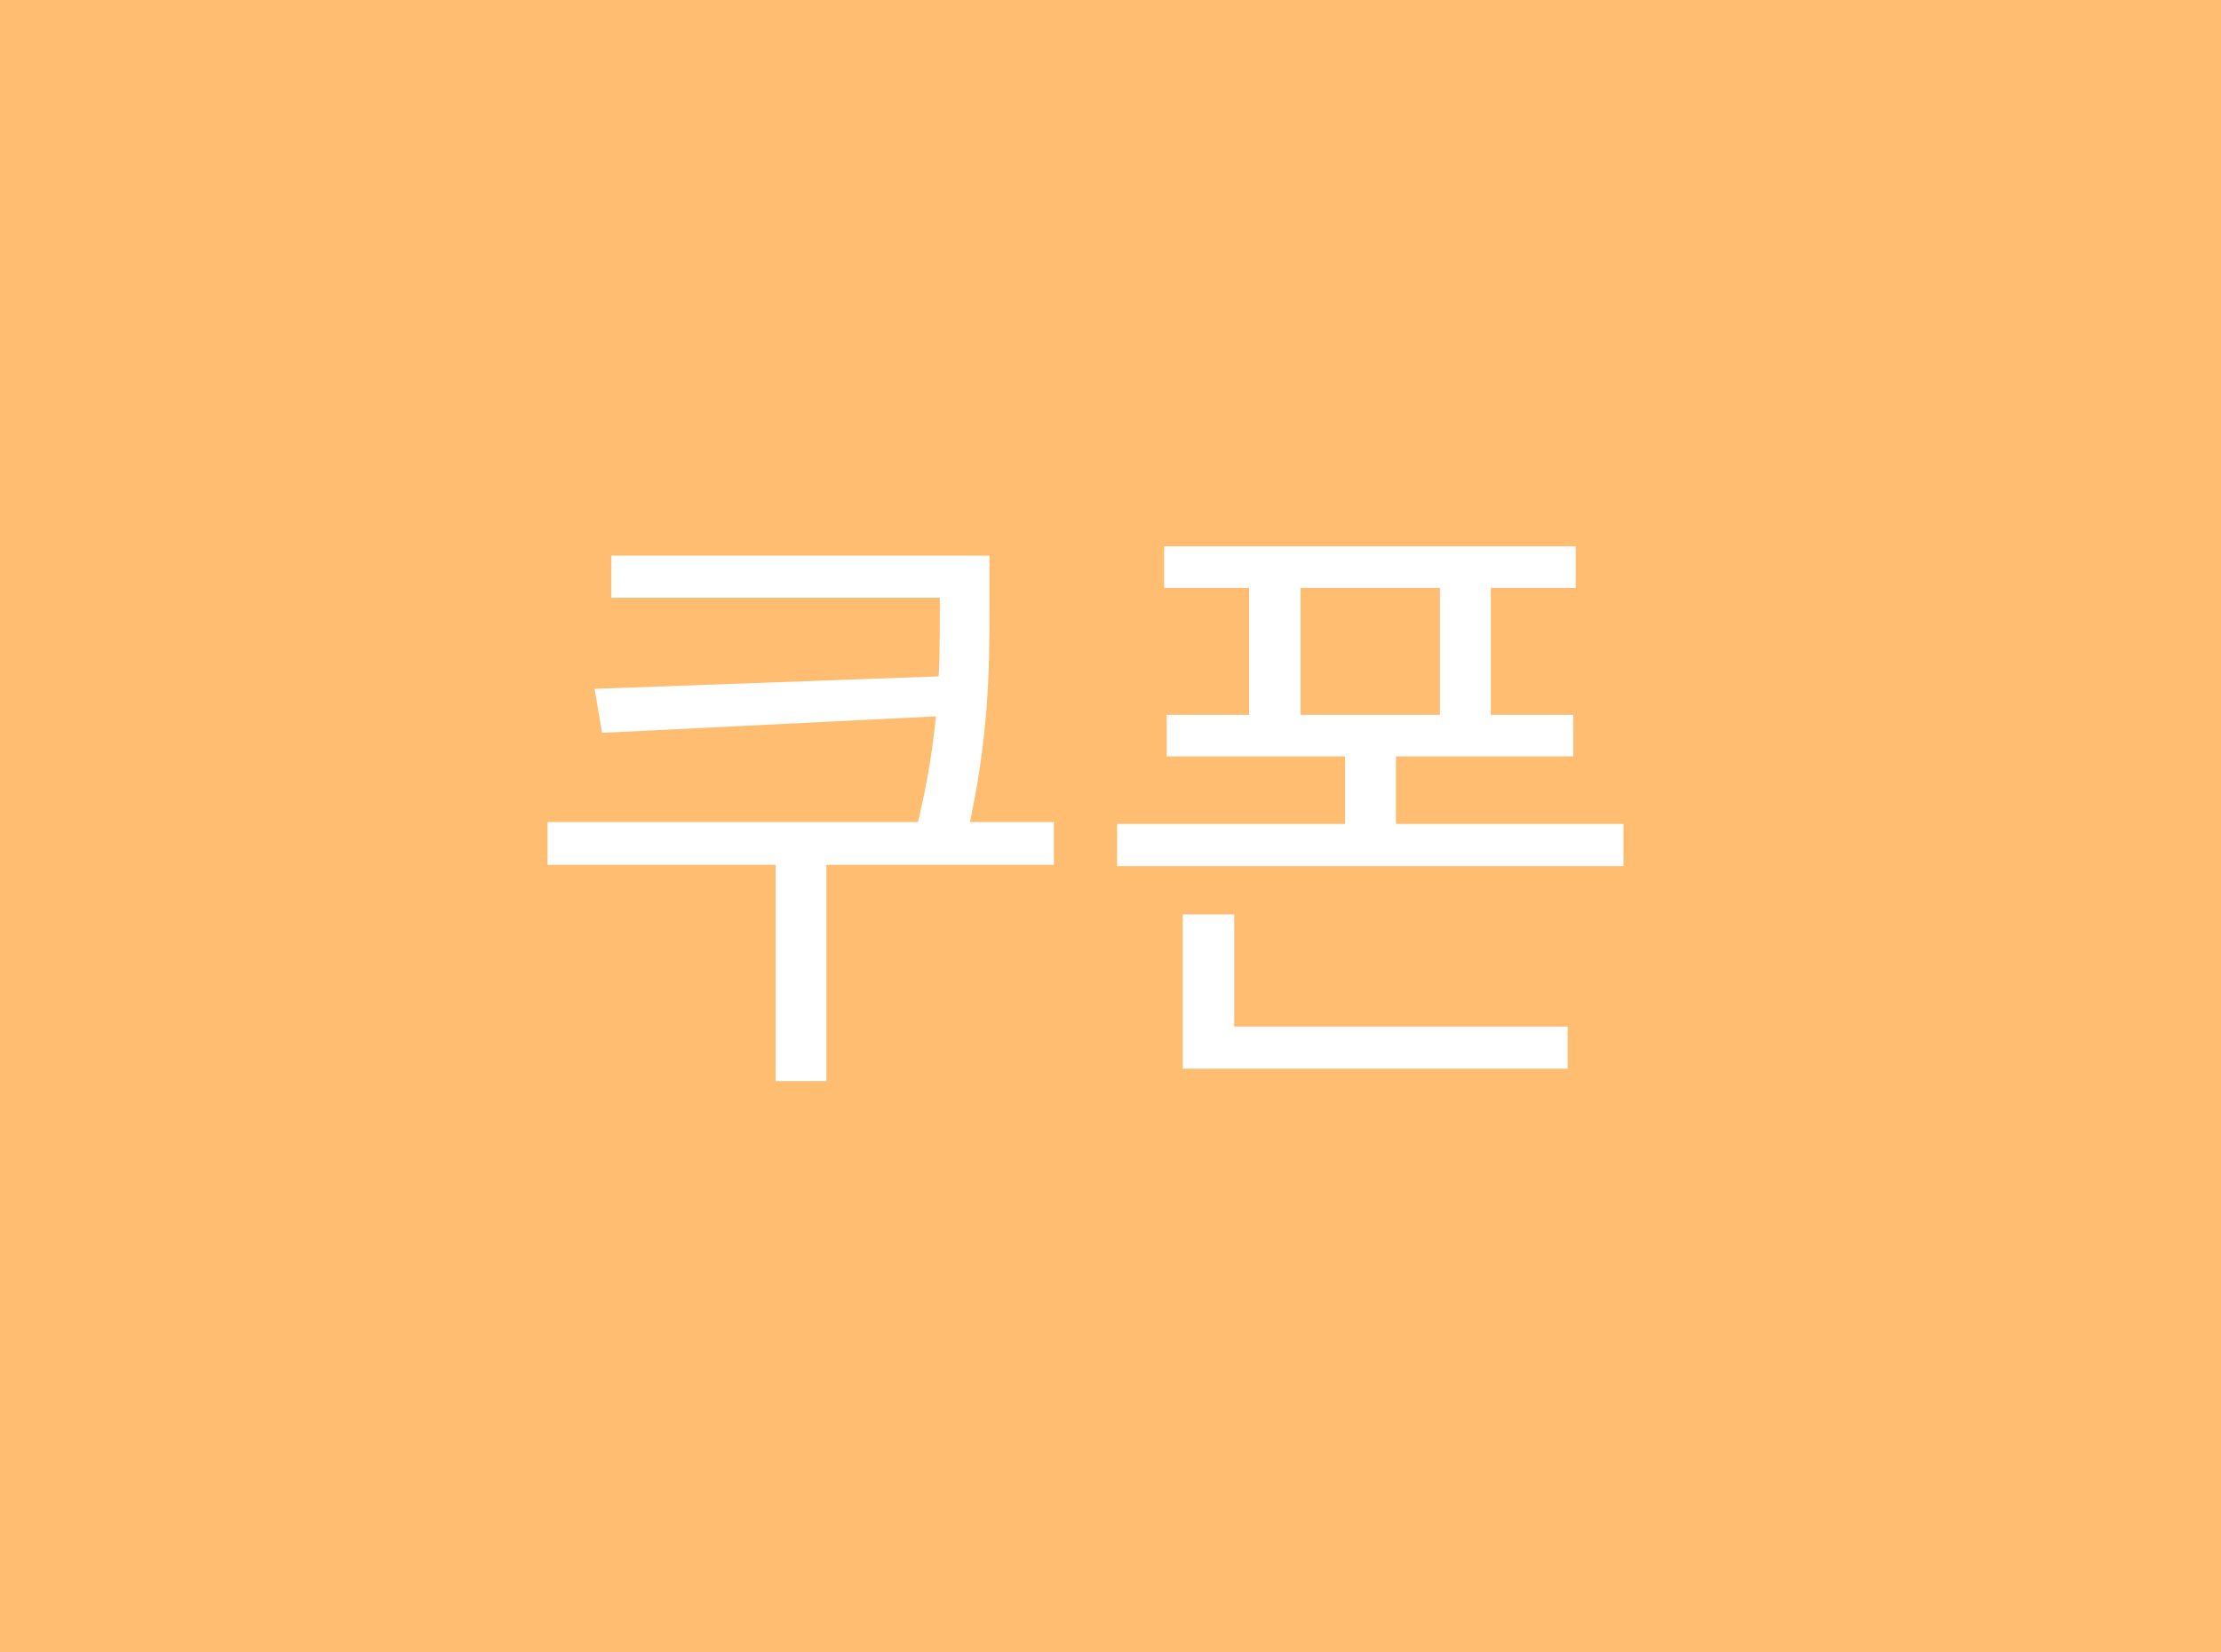 <svg width="43" height="32" viewBox="0 0 43 32" fill="none" xmlns="http://www.w3.org/2000/svg">
<rect width="43" height="32" fill="#FFBD72"/>
<path d="M18.46 13.088L11.512 13.34L11.656 14.192L18.46 13.856V13.088ZM11.836 10.76V11.576H18.616V10.76H11.836ZM10.6 15.92V16.748H20.404V15.92H10.6ZM15.016 16.544V20.936H16V16.544H15.016ZM18.196 10.76V11.744C18.196 12.92 18.196 14.228 17.74 16.052L18.724 16.172C19.156 14.252 19.156 12.932 19.156 11.744V10.76H18.196ZM22.539 10.58V11.384H30.507V10.58H22.539ZM22.587 13.844V14.648H30.459V13.844H22.587ZM24.183 10.952V14.204H25.179V10.952H24.183ZM27.879 10.952V14.204H28.863V10.952H27.879ZM21.627 15.956V16.772H31.431V15.956H21.627ZM26.043 14.384V16.46H27.027V14.384H26.043ZM22.899 19.88V20.696H30.351V19.88H22.899ZM22.899 17.708V20.144H23.895V17.708H22.899Z" fill="white"/>
</svg>
